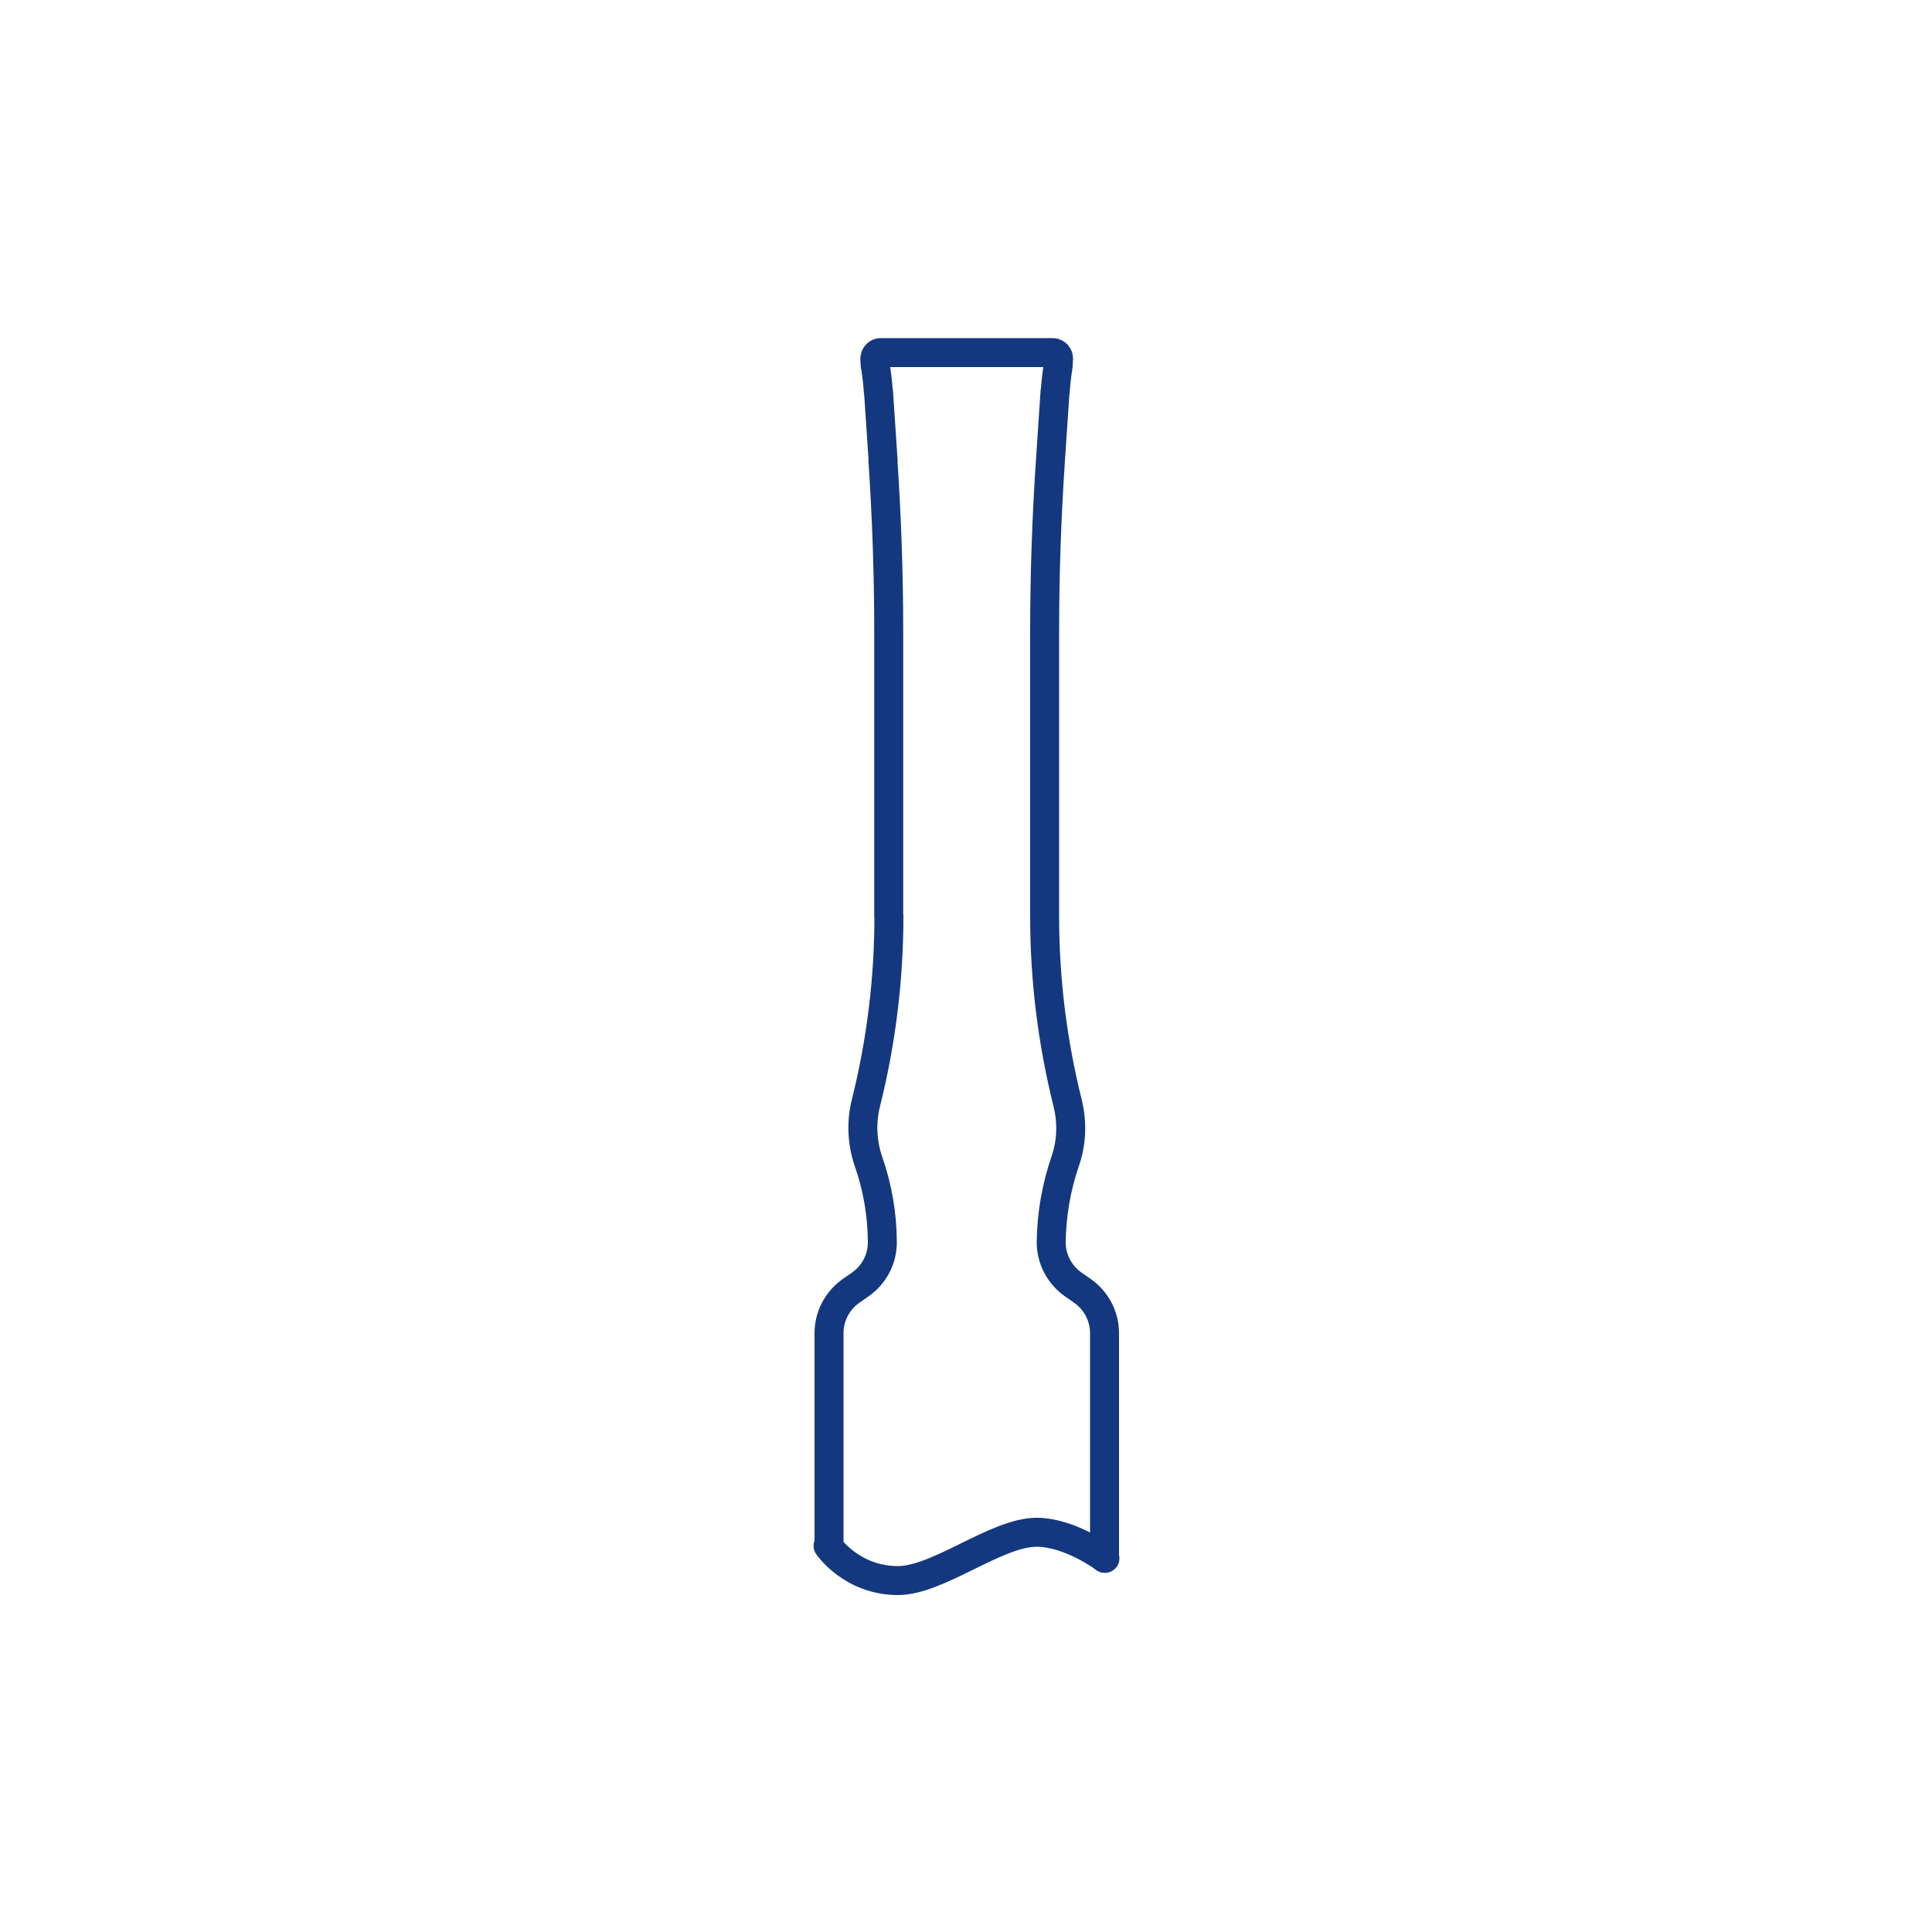 <?xml version="1.0" encoding="utf-8"?>
<!-- Generator: Adobe Illustrator 24.1.3, SVG Export Plug-In . SVG Version: 6.00 Build 0)  -->
<svg version="1.1" id="Layer_1" xmlns="http://www.w3.org/2000/svg" xmlns:xlink="http://www.w3.org/1999/xlink" x="0px" y="0px"
	 viewBox="0 0 100 100" style="enable-background:new 0 0 100 100;" xml:space="preserve">
<style type="text/css">
	.st0{fill:none;stroke:#14387F;stroke-width:1.5;stroke-linecap:round;stroke-linejoin:round;stroke-miterlimit:500;}
	.st1{fill:#14387F;}
	.st2{fill:none;stroke:#14387F;stroke-width:0.25;stroke-linecap:round;stroke-linejoin:round;stroke-miterlimit:500;}
</style>
<g>
	<path class="st0" d="M57.17,80.65V69 M42.91,69v11.05 M54.77,18.92l0.02-0.35 M54.79,18.57c0.01-0.16-0.12-0.31-0.28-0.32h-0.02
		 M45.59,18.25c-0.17,0-0.3,0.13-0.3,0.3v0.02 M45.28,18.57l0.02,0.35 M54.49,18.25h-8.9 M53.94,18.25h-7.8 M54.37,23.84l0.24-3.59
		 M54.37,23.84c-0.2,2.96-0.3,5.93-0.3,8.9 M45.71,23.84l-0.24-3.59 M46,33.79v-1.05 M46,32.74c0-2.97-0.1-5.94-0.3-8.9
		 M45.46,20.25c-0.03-0.44-0.08-0.88-0.15-1.31 M54.77,18.94c-0.07,0.43-0.12,0.87-0.15,1.31 M55.13,60.12
		c-0.46,1.34-0.7,2.74-0.72,4.16 M55.13,60.12c0.34-0.98,0.38-2.02,0.13-3.02 M45.67,64.27c-0.01-1.42-0.25-2.82-0.72-4.16
		 M44.82,57.09c-0.25,1-0.2,2.05,0.13,3.02 M44.82,57.09c0.79-3.16,1.19-6.41,1.19-9.66 M54.07,47.43c0,3.26,0.4,6.5,1.19,9.66
		 M54.07,34.68v-1.95 M46,32.74v14.69 M54.07,47.43V32.74 M56.02,66.81l-0.46-0.32 M57.17,69c0-0.87-0.43-1.69-1.15-2.19
		 M44.06,66.81l0.46-0.32 M44.06,66.81c-0.72,0.5-1.15,1.32-1.15,2.19 M54.41,64.27c-0.01,0.88,0.42,1.71,1.15,2.22 M44.52,66.49
		c0.73-0.51,1.16-1.33,1.15-2.22"/>
	<path class="st0" d="M57.19,80.66c0,0-1.8-1.35-3.54-1.35c-2.08,0-5.09,2.5-7.17,2.5c-2.41,0-3.62-1.8-3.62-1.8"/>
</g>
</svg>

